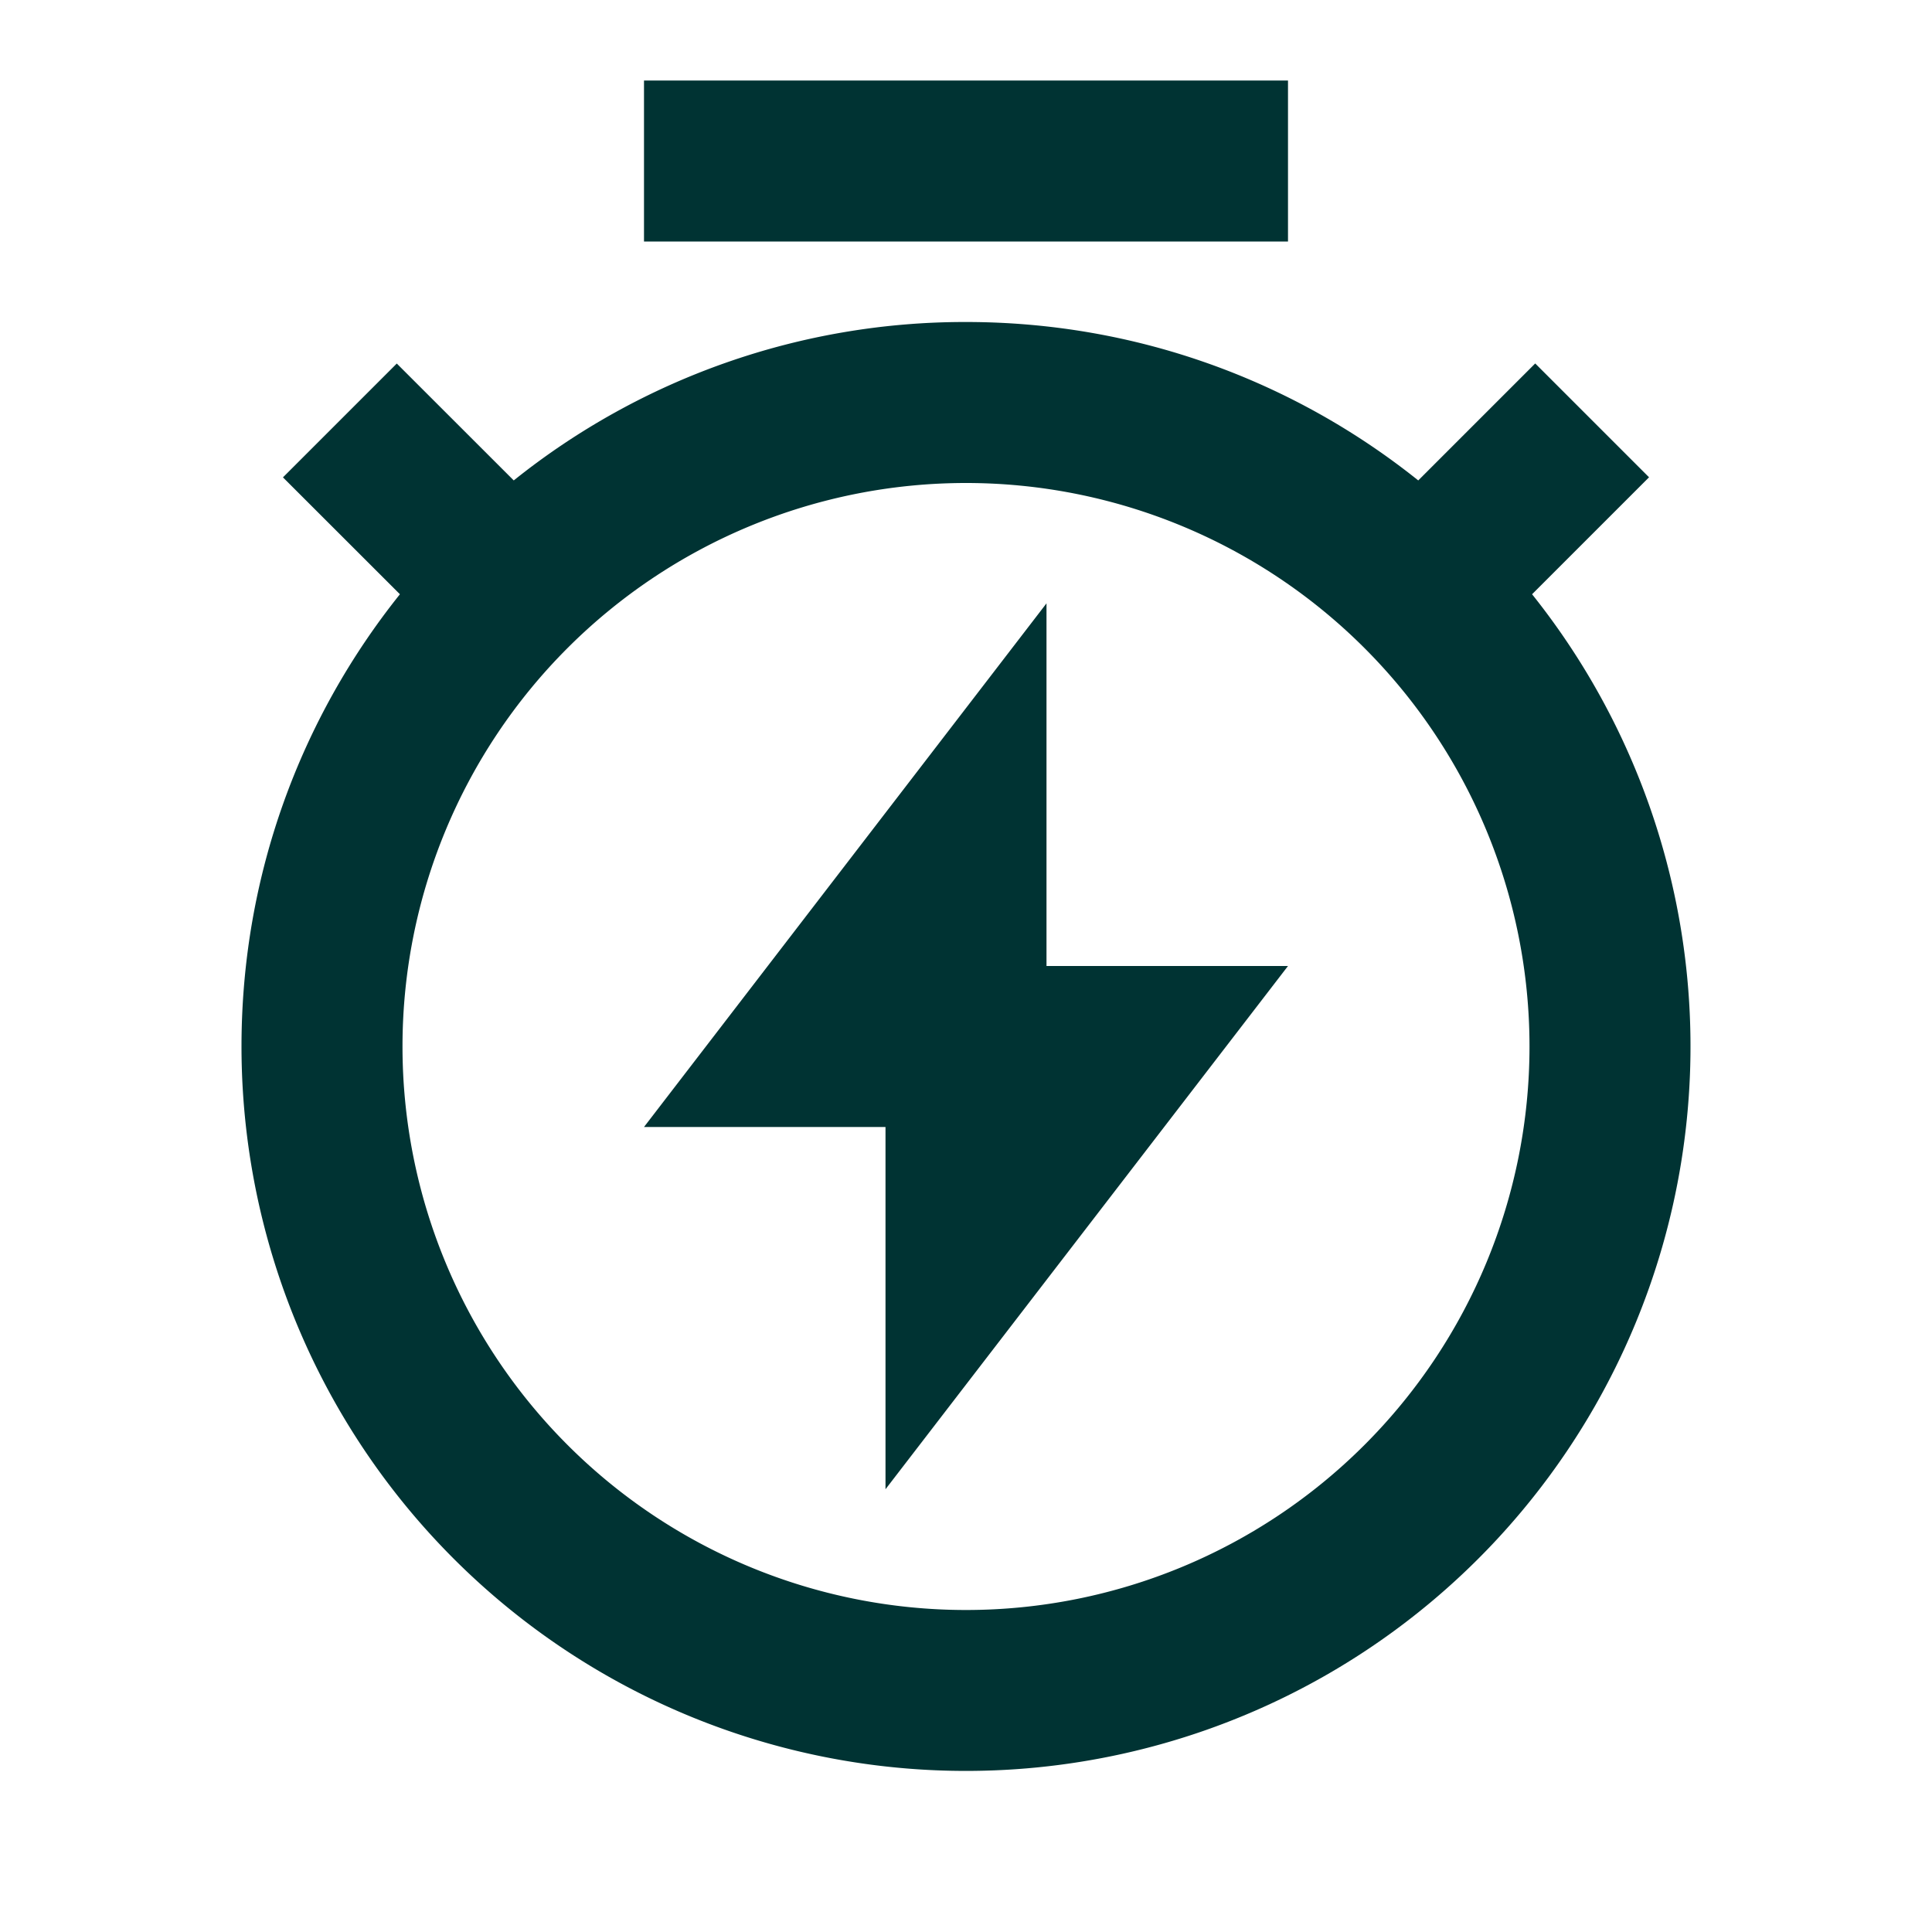 <svg xmlns="http://www.w3.org/2000/svg" width="24" height="24" fill="none" viewBox="0 0 24 24"><path fill="#033" d="M6.382 5.968A8.96 8.96 0 0 1 12 4c2.125 0 4.078.736 5.618 1.968l1.453-1.453 1.414 1.414-1.453 1.453A9 9 0 1 1 3 13c0-2.125.736-4.078 1.968-5.618L3.515 5.93l1.414-1.414zM12 20a7 7 0 1 0 0-14 7 7 0 0 0 0 14m1-8h3l-5 6.5V14H8l5-6.505zM8 1h8v2H8z"/></svg>